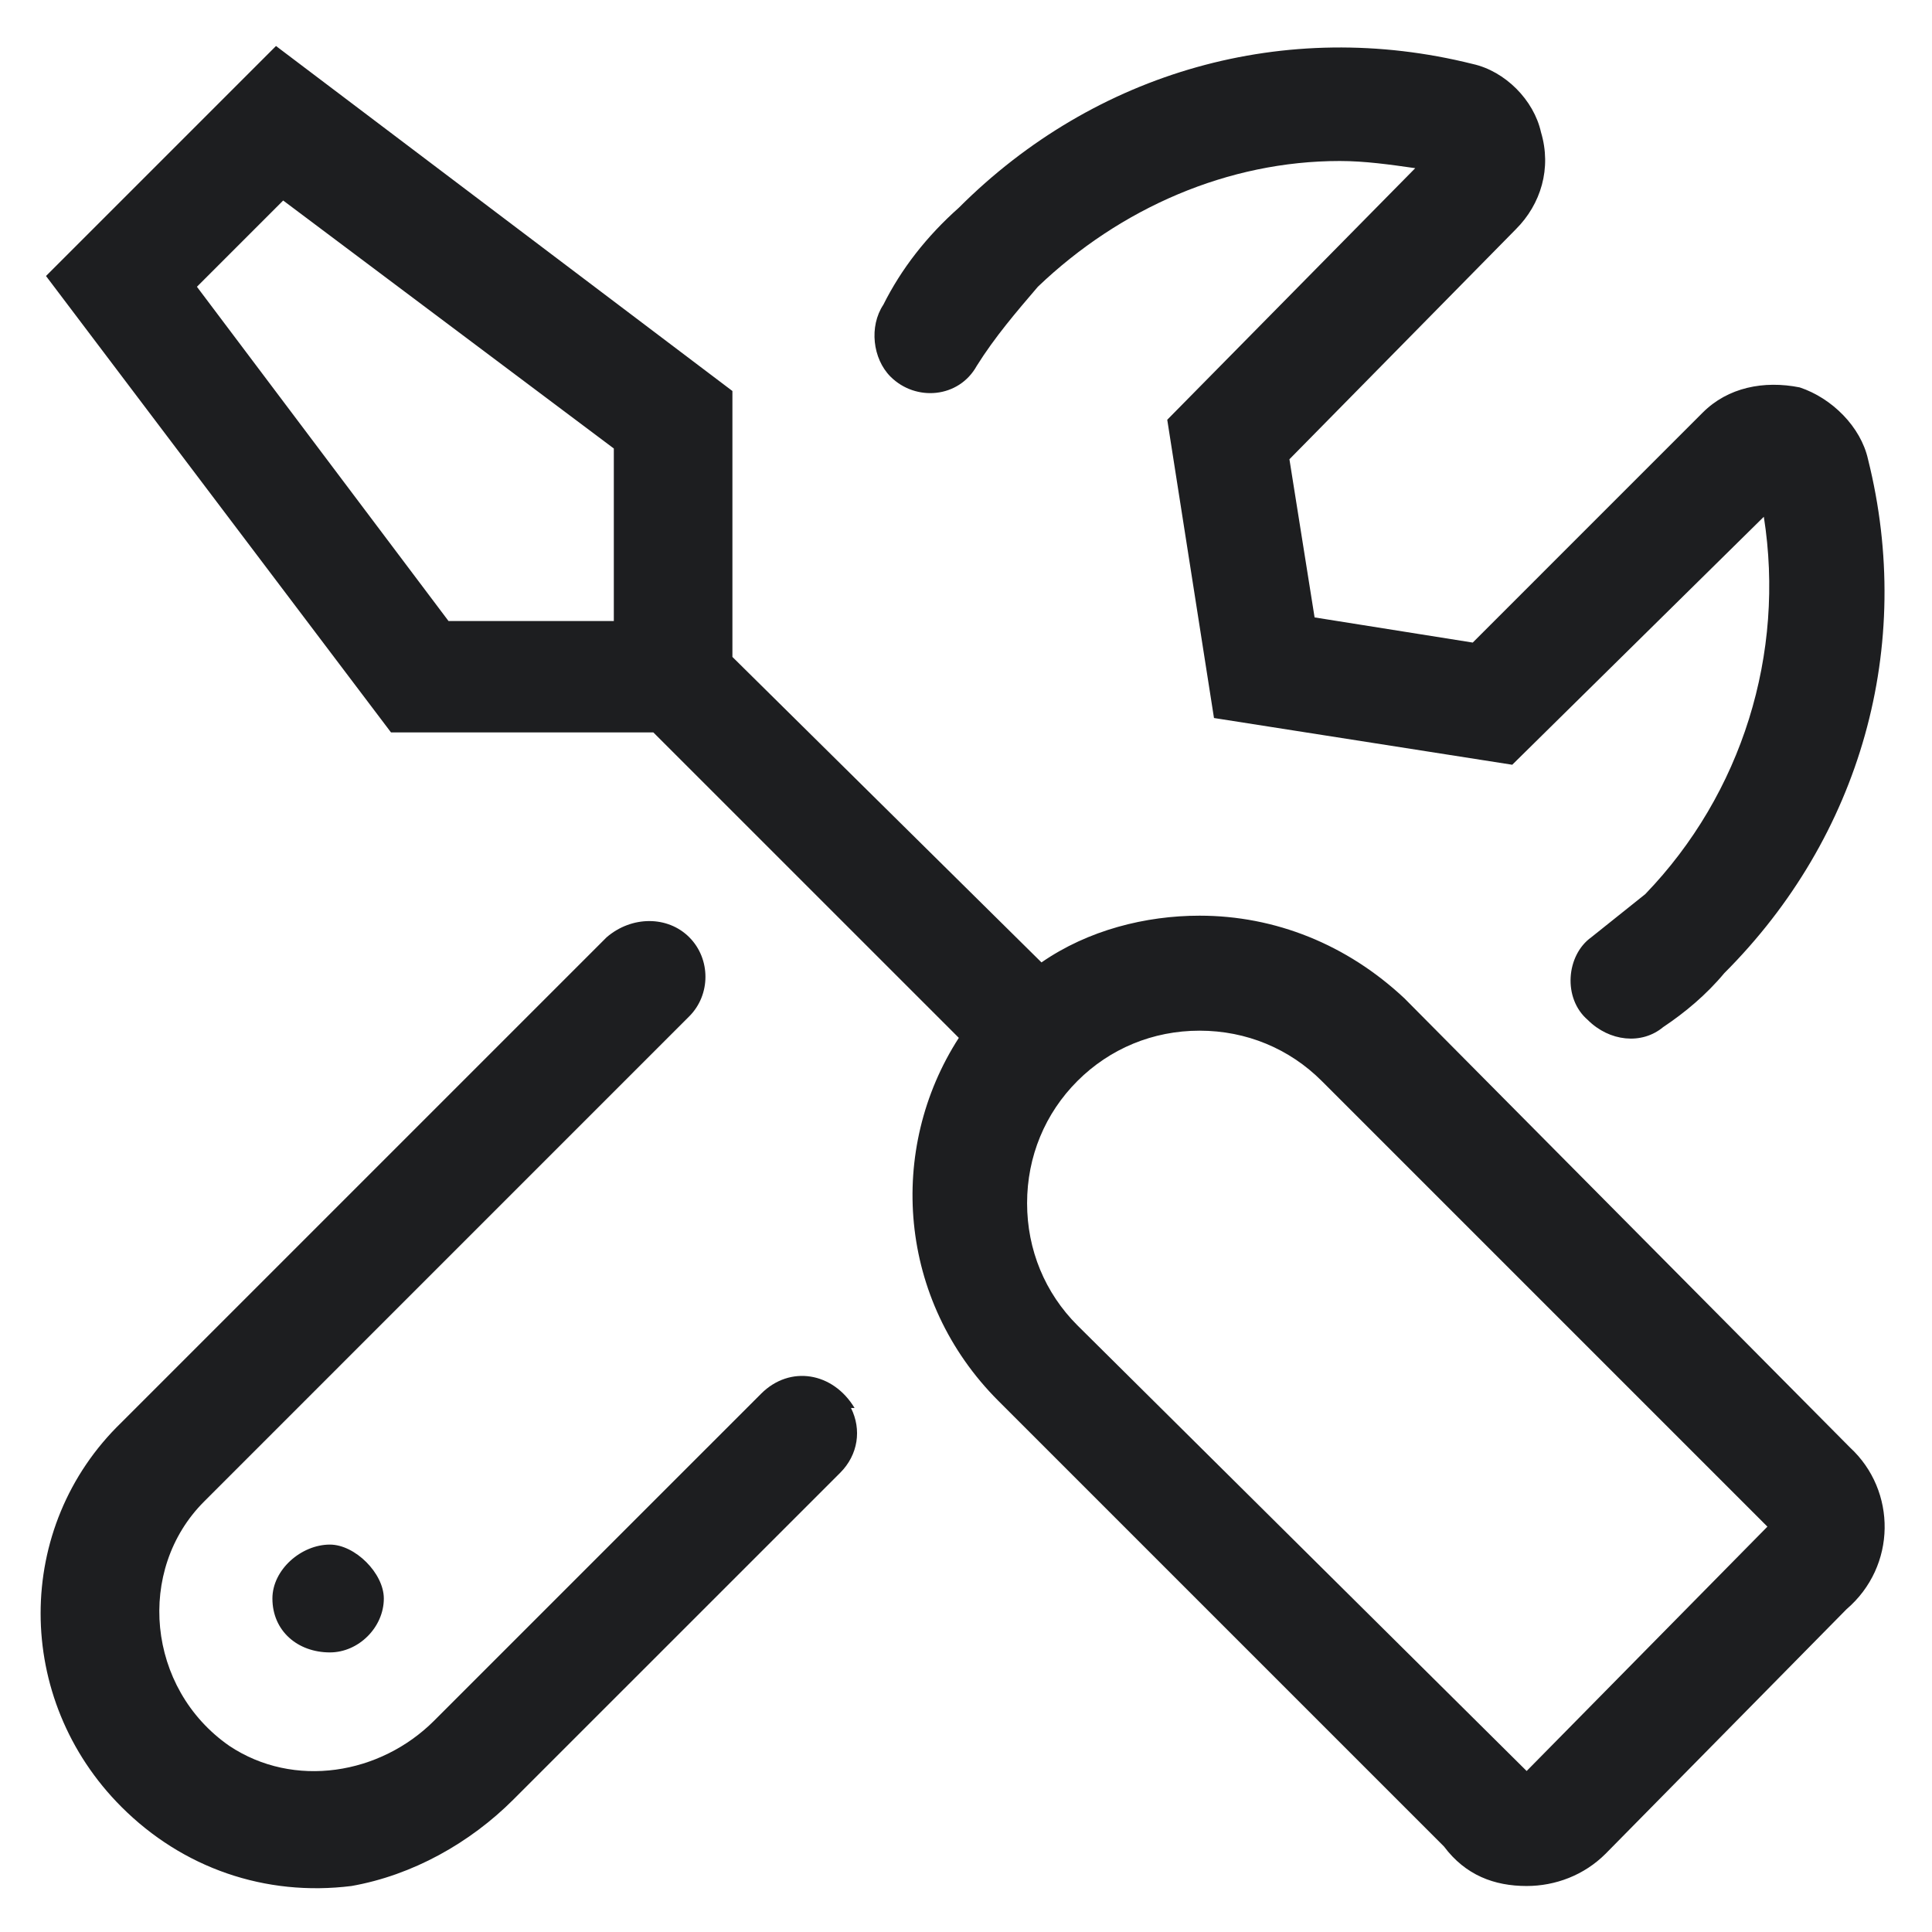 <svg width="42" height="42" viewBox="0 0 42 42" fill="none" xmlns="http://www.w3.org/2000/svg">
<path d="M18.578 30.609C18.109 29.828 17.172 29.672 16.547 30.297L9.438 37.406C8.266 38.578 6.391 38.891 4.984 37.953C3.188 36.703 2.953 34.125 4.438 32.641L14.984 22.094C15.453 21.625 15.453 20.844 14.984 20.375C14.516 19.906 13.734 19.906 13.188 20.375L2.641 30.922C0.297 33.188 0.297 36.938 2.641 39.281C3.969 40.609 5.766 41.234 7.641 41C8.969 40.766 10.219 40.062 11.156 39.125L18.266 32.016C18.656 31.625 18.734 31.078 18.5 30.609C18.578 30.609 18.578 30.609 18.578 30.609ZM21.234 7.953C21.625 7.328 22.094 6.781 22.562 6.234C24.359 4.516 26.703 3.5 29.125 3.5C29.672 3.5 30.219 3.578 30.766 3.656L25.375 9.125L26.391 15.609L32.875 16.625L38.344 11.234C38.812 14.203 37.875 17.25 35.766 19.438C35.375 19.75 34.984 20.062 34.594 20.375C34.047 20.766 33.969 21.703 34.516 22.172C34.984 22.641 35.688 22.719 36.156 22.328C36.625 22.016 37.094 21.625 37.484 21.156C40.453 18.188 41.625 14.047 40.609 9.984C40.453 9.281 39.828 8.656 39.125 8.422C38.344 8.266 37.562 8.422 37.016 8.969L32.016 13.969L28.578 13.422L28.031 9.984L32.953 4.984C33.5 4.438 33.734 3.656 33.5 2.875C33.344 2.172 32.719 1.547 32.016 1.391C27.953 0.375 23.812 1.547 20.844 4.516C20.141 5.141 19.594 5.844 19.203 6.625C18.891 7.094 18.969 7.797 19.359 8.188C19.906 8.734 20.844 8.656 21.234 7.953ZM5.922 34.75C5.922 35.453 6.469 35.922 7.172 35.922C7.797 35.922 8.344 35.375 8.344 34.75C8.344 34.203 7.719 33.578 7.172 33.578C6.547 33.578 5.922 34.125 5.922 34.75ZM40.219 31.469L30.531 21.703C29.281 20.531 27.719 19.906 26.078 19.906C24.906 19.906 23.656 20.219 22.641 20.922L15.922 14.281V8.5L6 1L1 6L8.5 15.922H14.203L20.844 22.562C19.281 24.984 19.516 28.266 21.703 30.453L31.391 40.141C31.859 40.766 32.484 41 33.188 41C33.812 41 34.438 40.766 34.906 40.297L40.141 34.984C41.234 34.047 41.234 32.406 40.219 31.469ZM13.422 13.5H9.75L4.281 6.234L6.156 4.359L13.344 9.75V13.5H13.422ZM33.188 38.5L23.422 28.812C22.719 28.109 22.328 27.172 22.328 26.156C22.328 25.141 22.719 24.203 23.422 23.5C24.125 22.797 25.062 22.406 26.078 22.406C27.094 22.406 28.031 22.797 28.734 23.5L38.422 33.188L33.188 38.5Z" fill="#1D1E20"/>
</svg>
